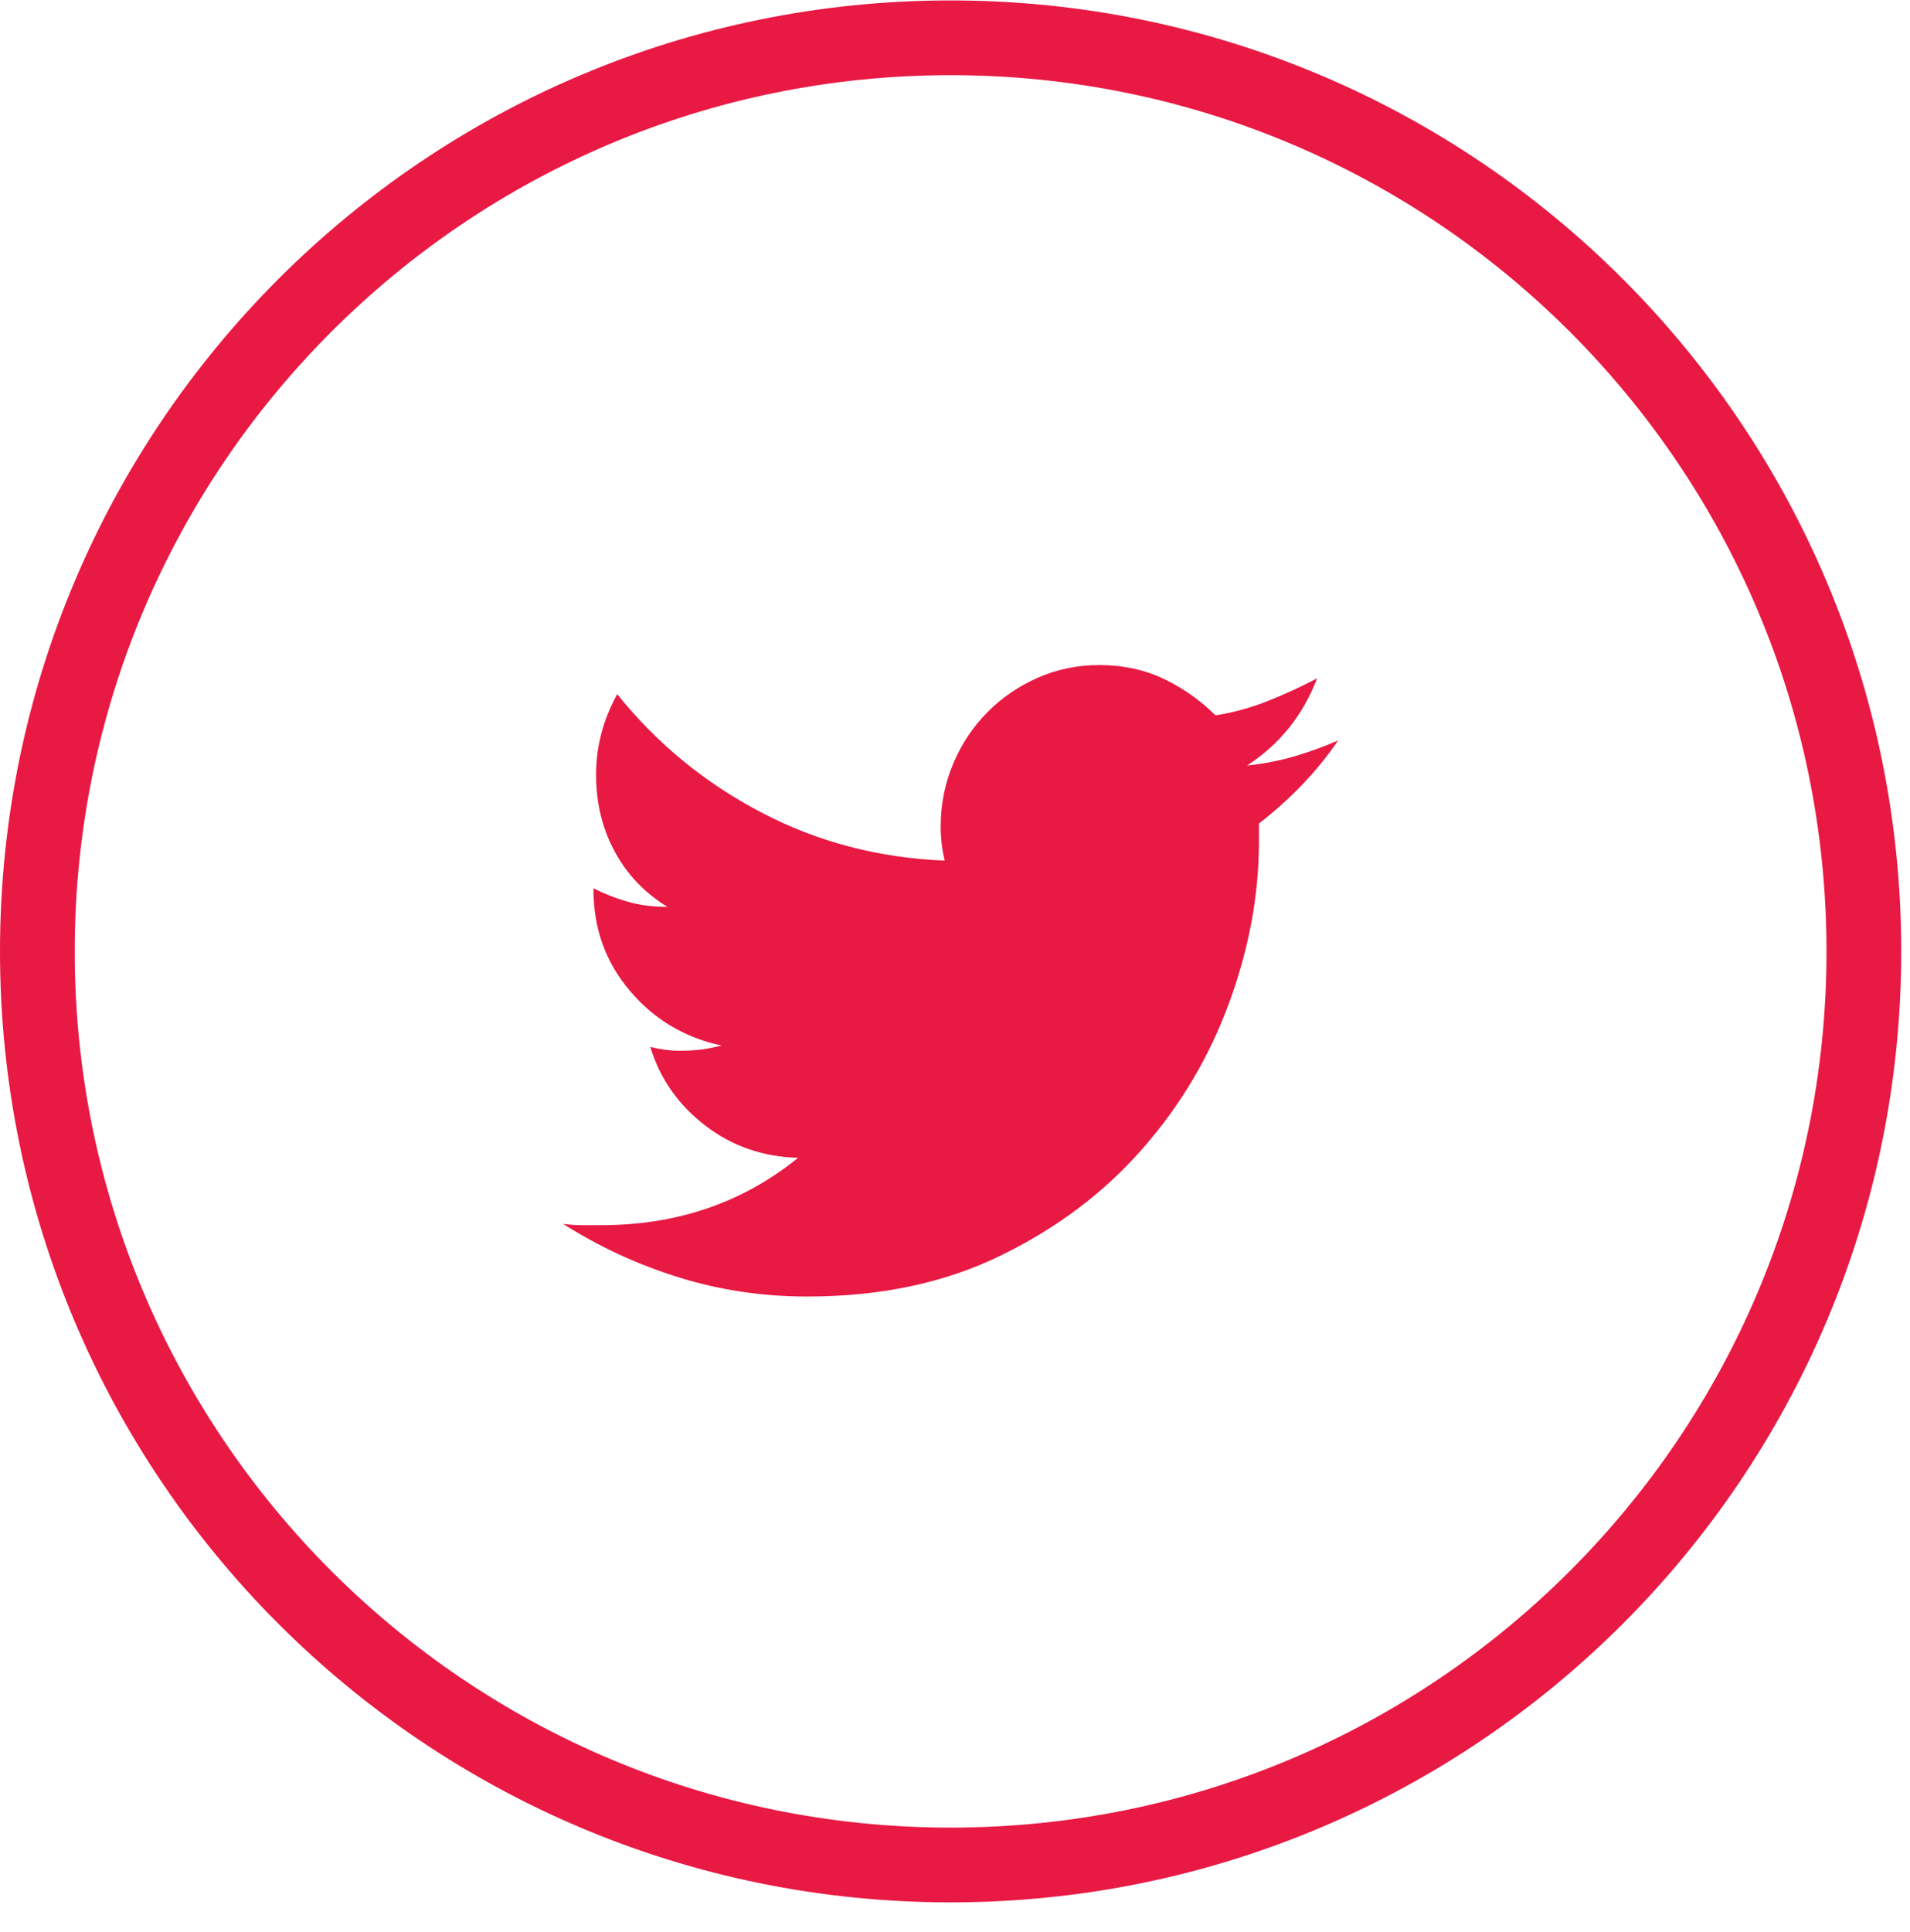<?xml version="1.0" encoding="UTF-8" standalone="no"?>
<svg
   xmlns:dc="http://purl.org/dc/elements/1.1/"
   xmlns:cc="http://creativecommons.org/ns#"
   xmlns:rdf="http://www.w3.org/1999/02/22-rdf-syntax-ns#"
   xmlns:svg="http://www.w3.org/2000/svg"
   xmlns="http://www.w3.org/2000/svg"
   viewBox="0 0 25.555 25.838"
   height="25.838"
   width="25.555"
   xml:space="preserve"
   id="svg2"
   version="1.1"><defs
     id="defs6"><clipPath
       id="clipPath18"
       clipPathUnits="userSpaceOnUse"><path
         id="path16"
         d="M 0,0 H 19.166 V 19.379 H 0 Z" /></clipPath></defs><g
     transform="matrix(1.333,0,0,-1.333,0,25.838)"
     id="g10"><g
       id="g12"><g
         clip-path="url(#clipPath18)"
         id="g14"><g
           transform="translate(18.708,9.837)"
           id="g20"><path
             id="path22"
             style="fill:none;stroke:#e81943;stroke-width:0.75;stroke-linecap:butt;stroke-linejoin:miter;stroke-miterlimit:10;stroke-dasharray:none;stroke-opacity:1"
             d="m 0,0 c 0,-5.062 -4.104,-9.167 -9.167,-9.167 -5.062,0 -9.166,4.105 -9.166,9.167 0,5.062 4.104,9.167 9.166,9.167 C -4.104,9.167 0,5.062 0,0 Z" /></g><g
           transform="translate(13.432,11.954)"
           id="g24"><path
             id="path26"
             style="fill:#e81943;fill-opacity:1;fill-rule:nonzero;stroke:none"
             d="M 0,0 C -0.212,-0.31 -0.478,-0.588 -0.796,-0.834 V -1.02 c 0,-0.53 -0.099,-1.067 -0.298,-1.61 -0.198,-0.543 -0.49,-1.035 -0.875,-1.472 -0.384,-0.437 -0.856,-0.793 -1.417,-1.066 -0.562,-0.275 -1.209,-0.412 -1.942,-0.412 -0.45,0 -0.881,0.064 -1.293,0.193 -0.41,0.127 -0.797,0.306 -1.159,0.536 0.062,-0.008 0.124,-0.013 0.186,-0.013 h 0.198 c 0.76,0 1.418,0.225 1.975,0.676 -0.353,0.009 -0.665,0.117 -0.934,0.325 -0.27,0.207 -0.453,0.47 -0.55,0.788 0.106,-0.027 0.203,-0.039 0.291,-0.039 0.08,0 0.153,0.004 0.219,0.012 0.066,0.009 0.134,0.023 0.206,0.04 -0.372,0.08 -0.679,0.263 -0.922,0.551 -0.243,0.286 -0.364,0.625 -0.364,1.013 v 0.014 c 0.106,-0.054 0.218,-0.098 0.338,-0.133 0.119,-0.035 0.253,-0.053 0.404,-0.053 -0.23,0.141 -0.407,0.327 -0.53,0.557 -0.124,0.229 -0.186,0.486 -0.186,0.769 0,0.282 0.071,0.552 0.212,0.808 0.398,-0.495 0.879,-0.89 1.445,-1.186 0.565,-0.297 1.179,-0.457 1.842,-0.484 -0.026,0.106 -0.04,0.221 -0.04,0.345 0,0.22 0.042,0.43 0.126,0.629 0.084,0.199 0.199,0.371 0.345,0.517 0.145,0.146 0.313,0.26 0.504,0.344 0.19,0.084 0.395,0.127 0.617,0.127 0.238,0 0.454,-0.047 0.648,-0.139 0.194,-0.093 0.366,-0.215 0.518,-0.365 0.176,0.026 0.352,0.075 0.529,0.145 0.178,0.071 0.341,0.147 0.491,0.226 -0.142,-0.371 -0.376,-0.663 -0.703,-0.875 0.168,0.018 0.327,0.049 0.478,0.093 C -0.287,-0.115 -0.142,-0.062 0,0" /></g></g></g></g></svg>